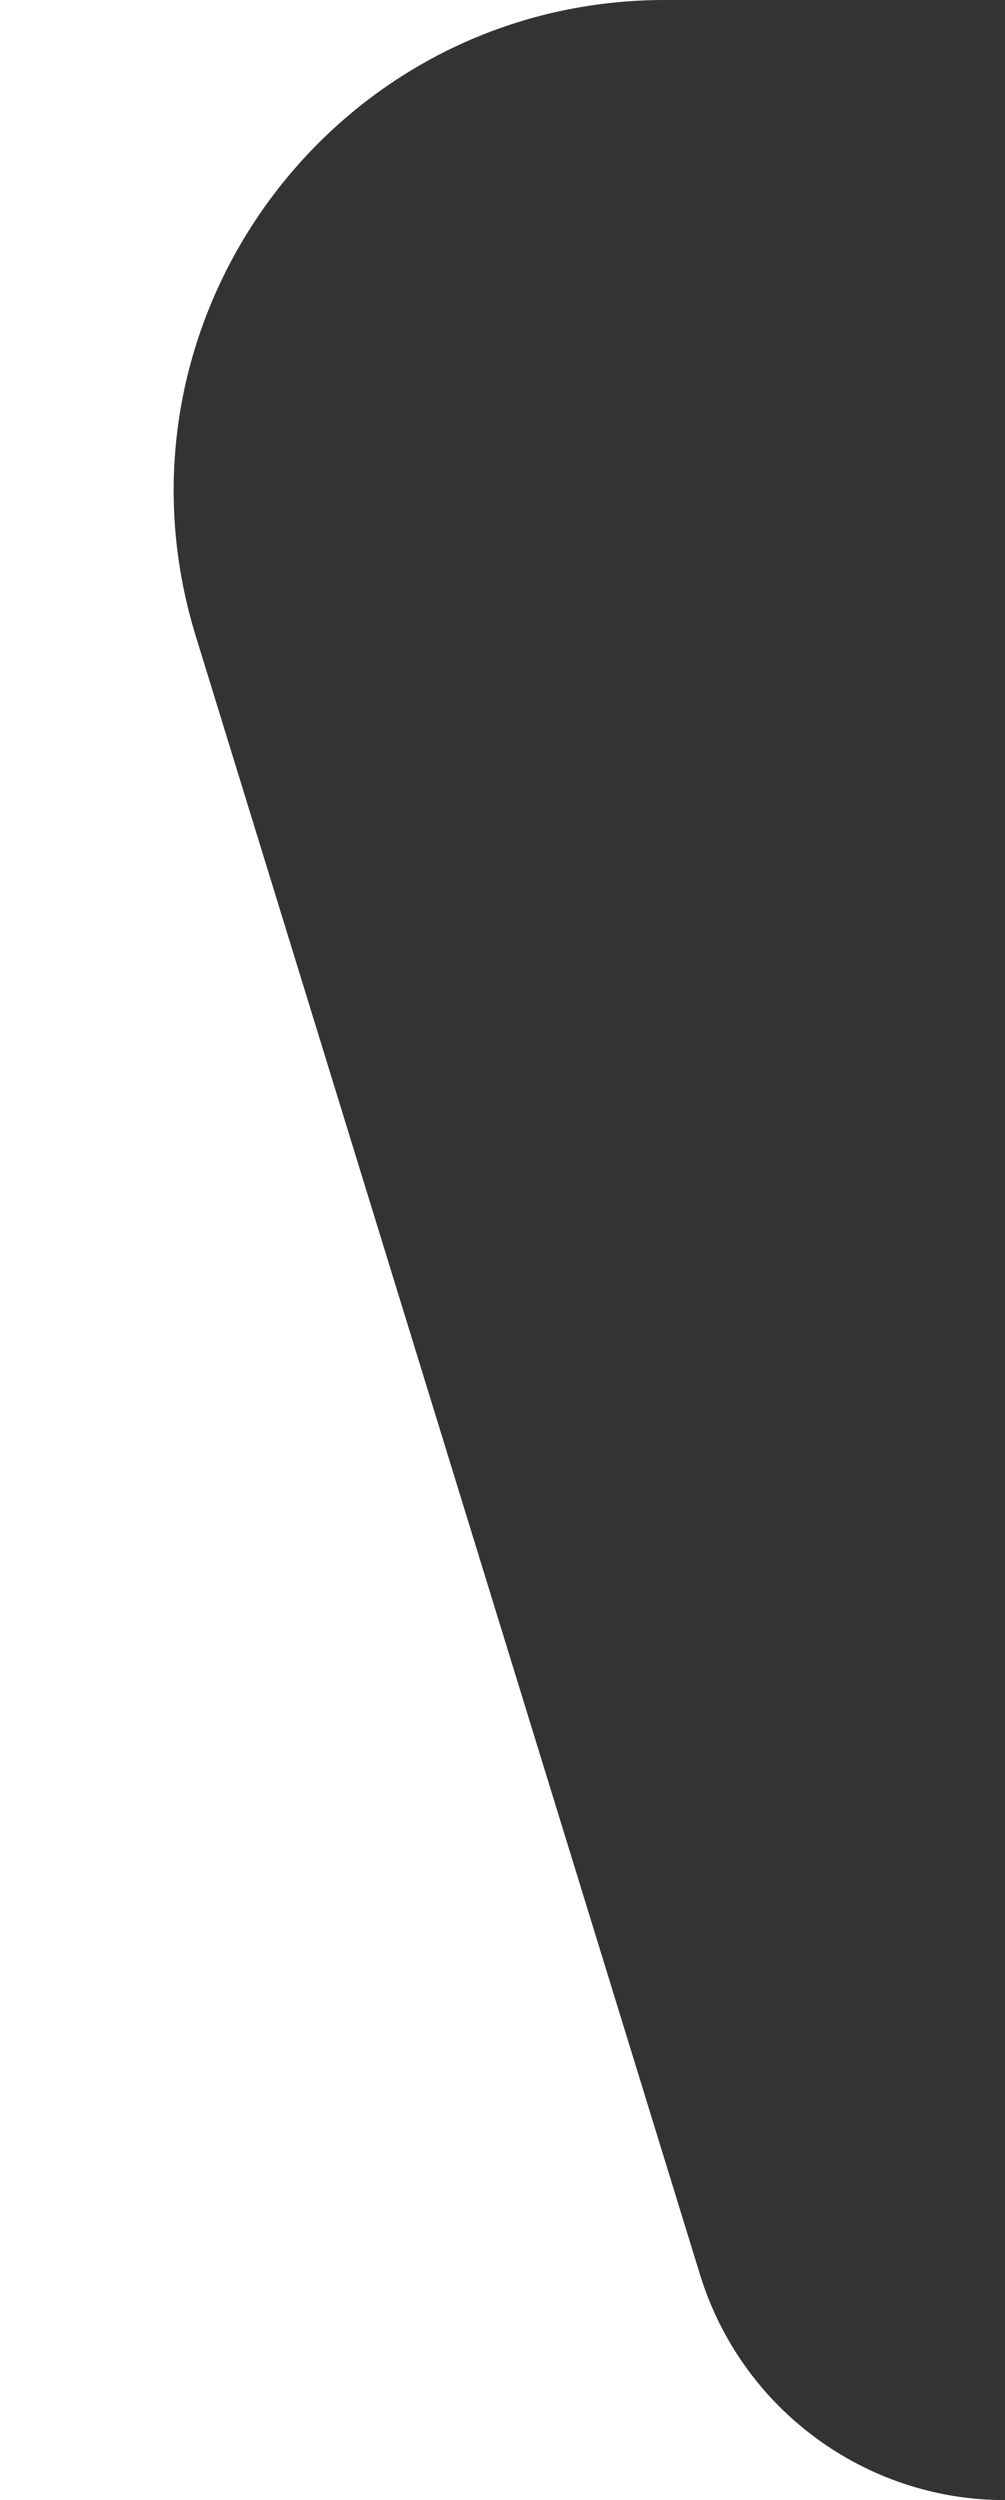 <?xml version="1.0" encoding="UTF-8"?><svg id="Layer_2" xmlns="http://www.w3.org/2000/svg" viewBox="0 0 315.05 783"><rect x="0" y="0" width="315.05" height="783" fill="#333333" stroke="none"/><defs><style>.cls-1{fill:#fff;stroke-width:0px;}</style></defs><path class="cls-1" d="M219.45,712.41L61.36,199.19C30.87,100.22,104.87,0,208.43,0H0v783h315.05c-43.9,0-82.68-28.63-95.6-70.59h0Z"/></svg>